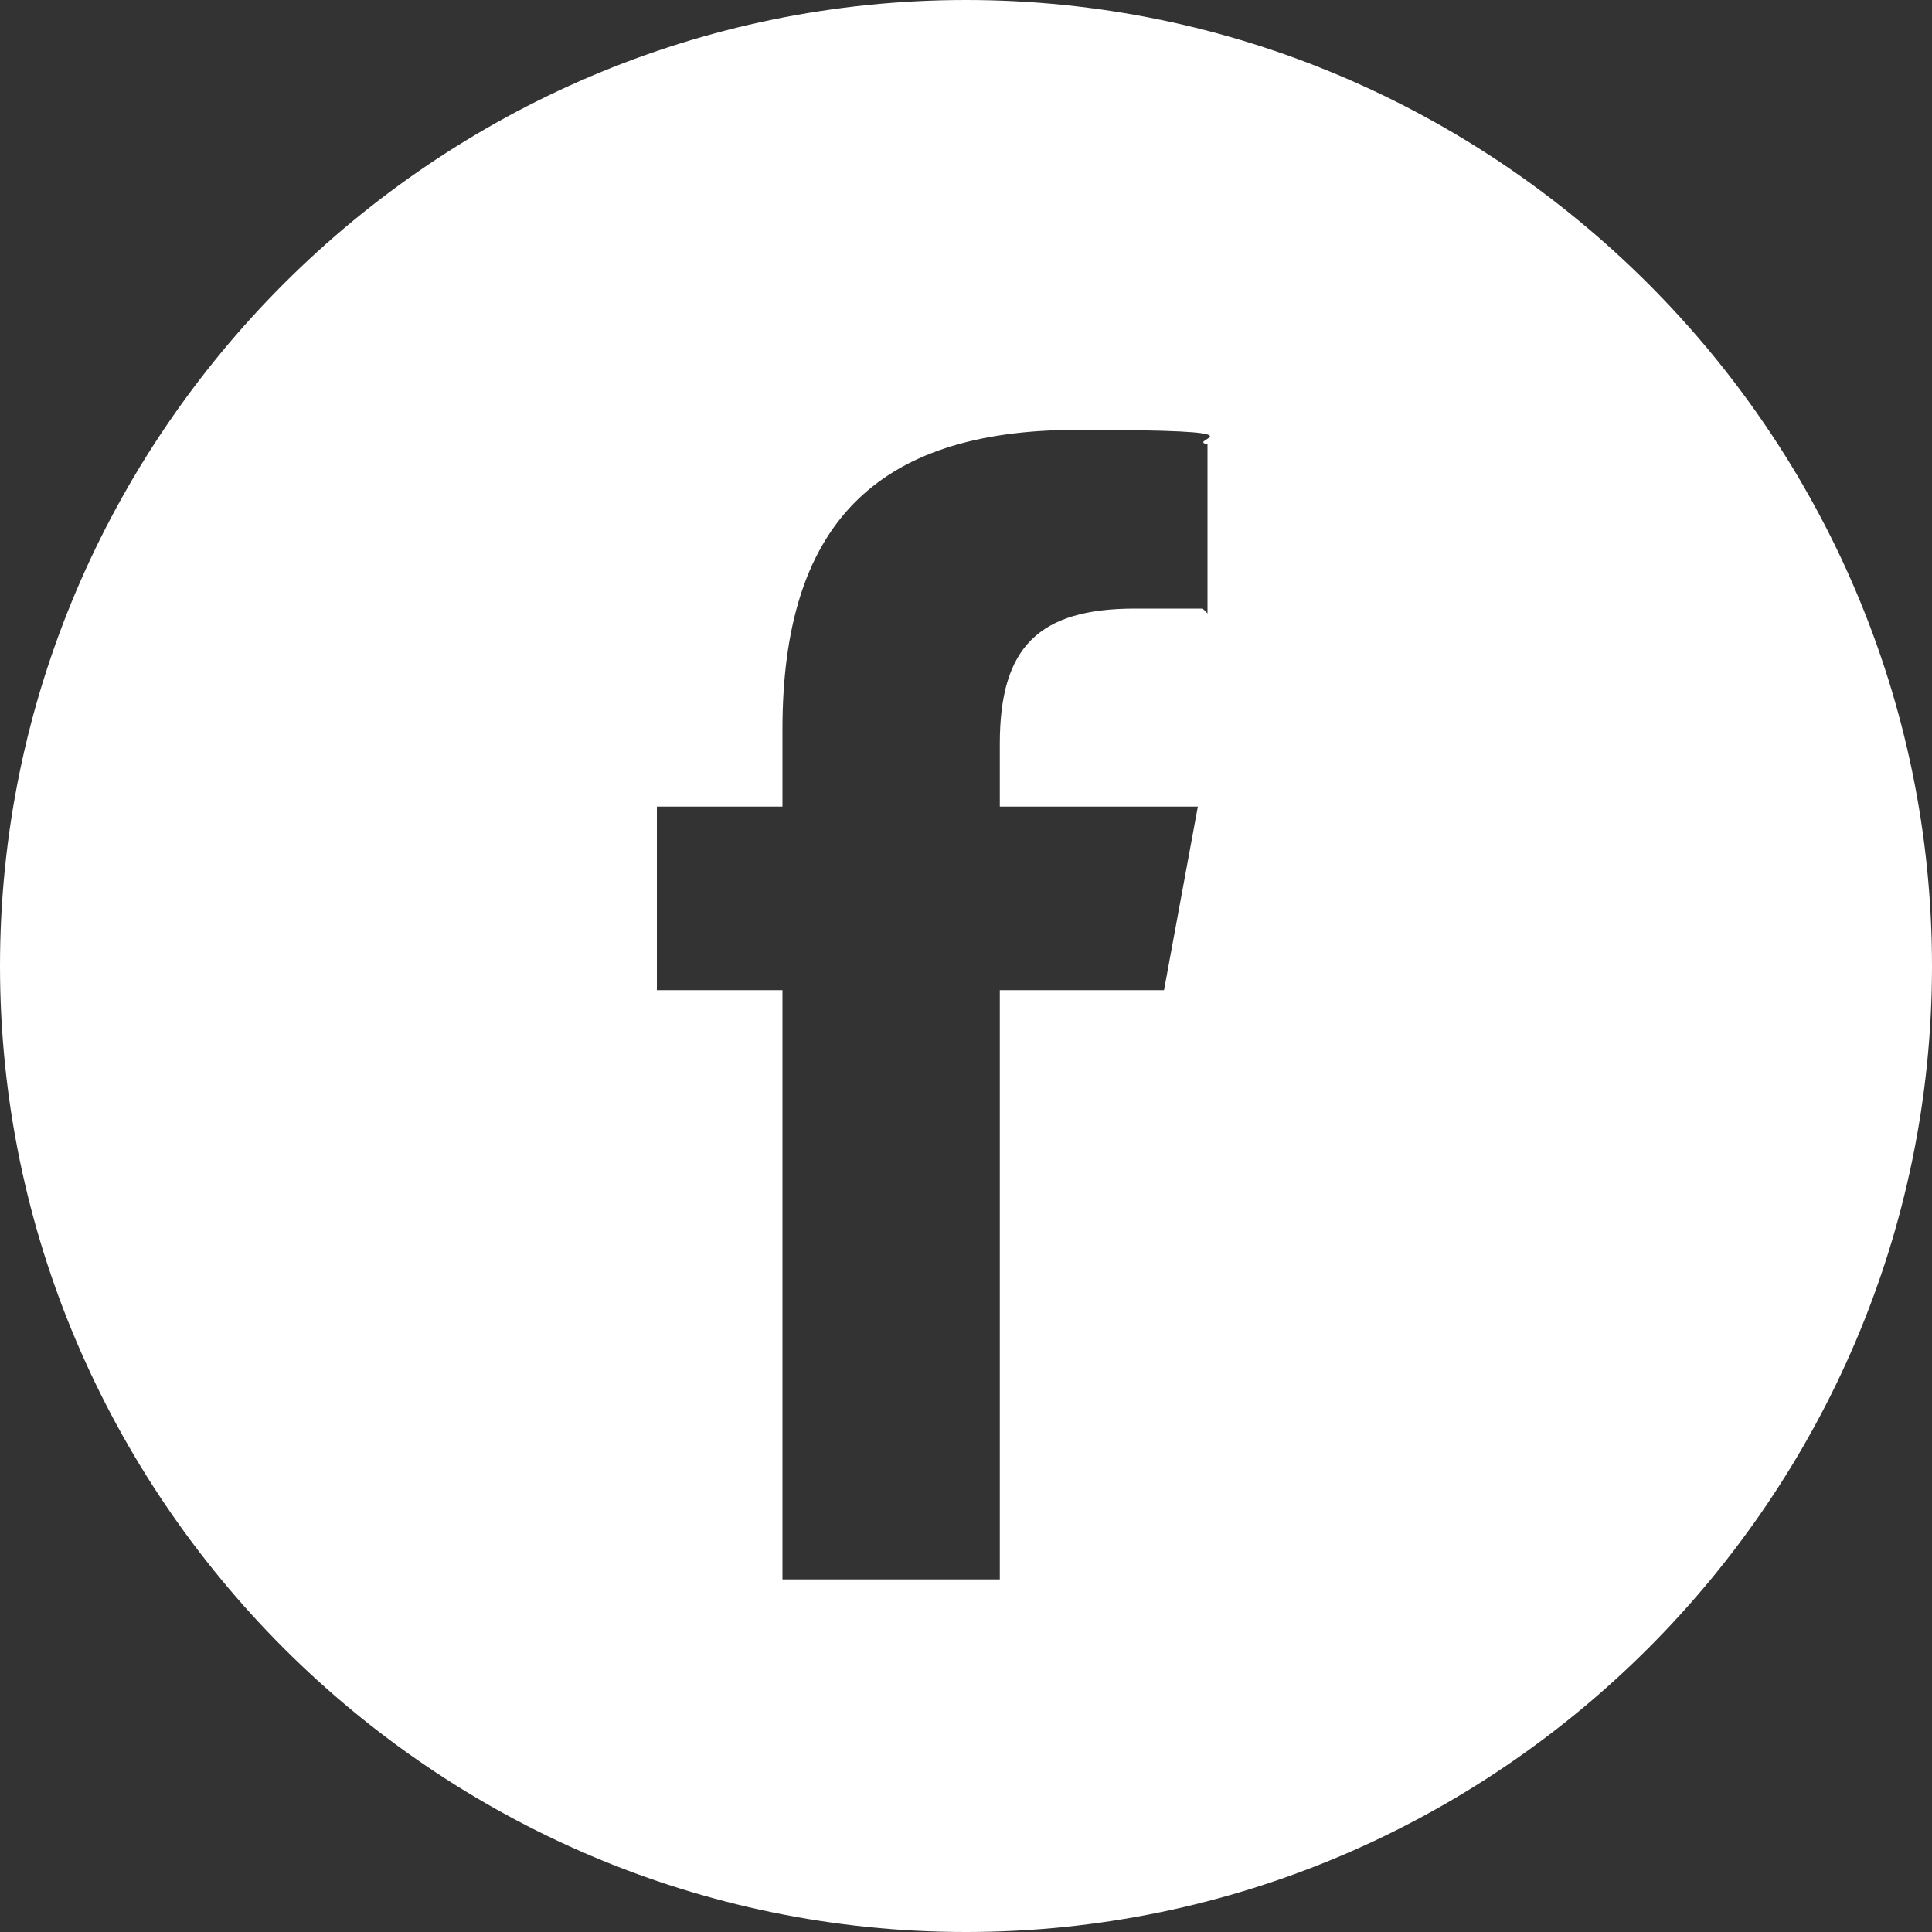 <?xml version="1.0" encoding="UTF-8"?>
<svg id="Layer_1" xmlns="http://www.w3.org/2000/svg" version="1.1" viewBox="0 0 40 40">
  <rect x="0" y="0" width="40" height="40" fill="#333333" stroke="none"/>
  <!-- Generator: Adobe Illustrator 30.0.0, SVG Export Plug-In . SVG Version: 2.1.1 Build 123)  -->
  <defs>
    <style>
      .st0 {
        fill: #fff;
      }
    </style>
  </defs>
  <path class="st0" d="M20,0C9,0,0,9,0,20s9,20,20,20,20-9,20-20S31,0,20,0ZM24.9,12.6c-.3,0-.8,0-1.4,0-2,0-2.8.8-2.8,2.8v1.3h4.1l-.7,3.8h-3.4v12.2h-4.5v-12.2h-2.6v-3.8h2.6v-1.6c0-4.2,1.9-6.2,6.1-6.2s2.2.2,2.7.3v3.5Z"/>
</svg>
